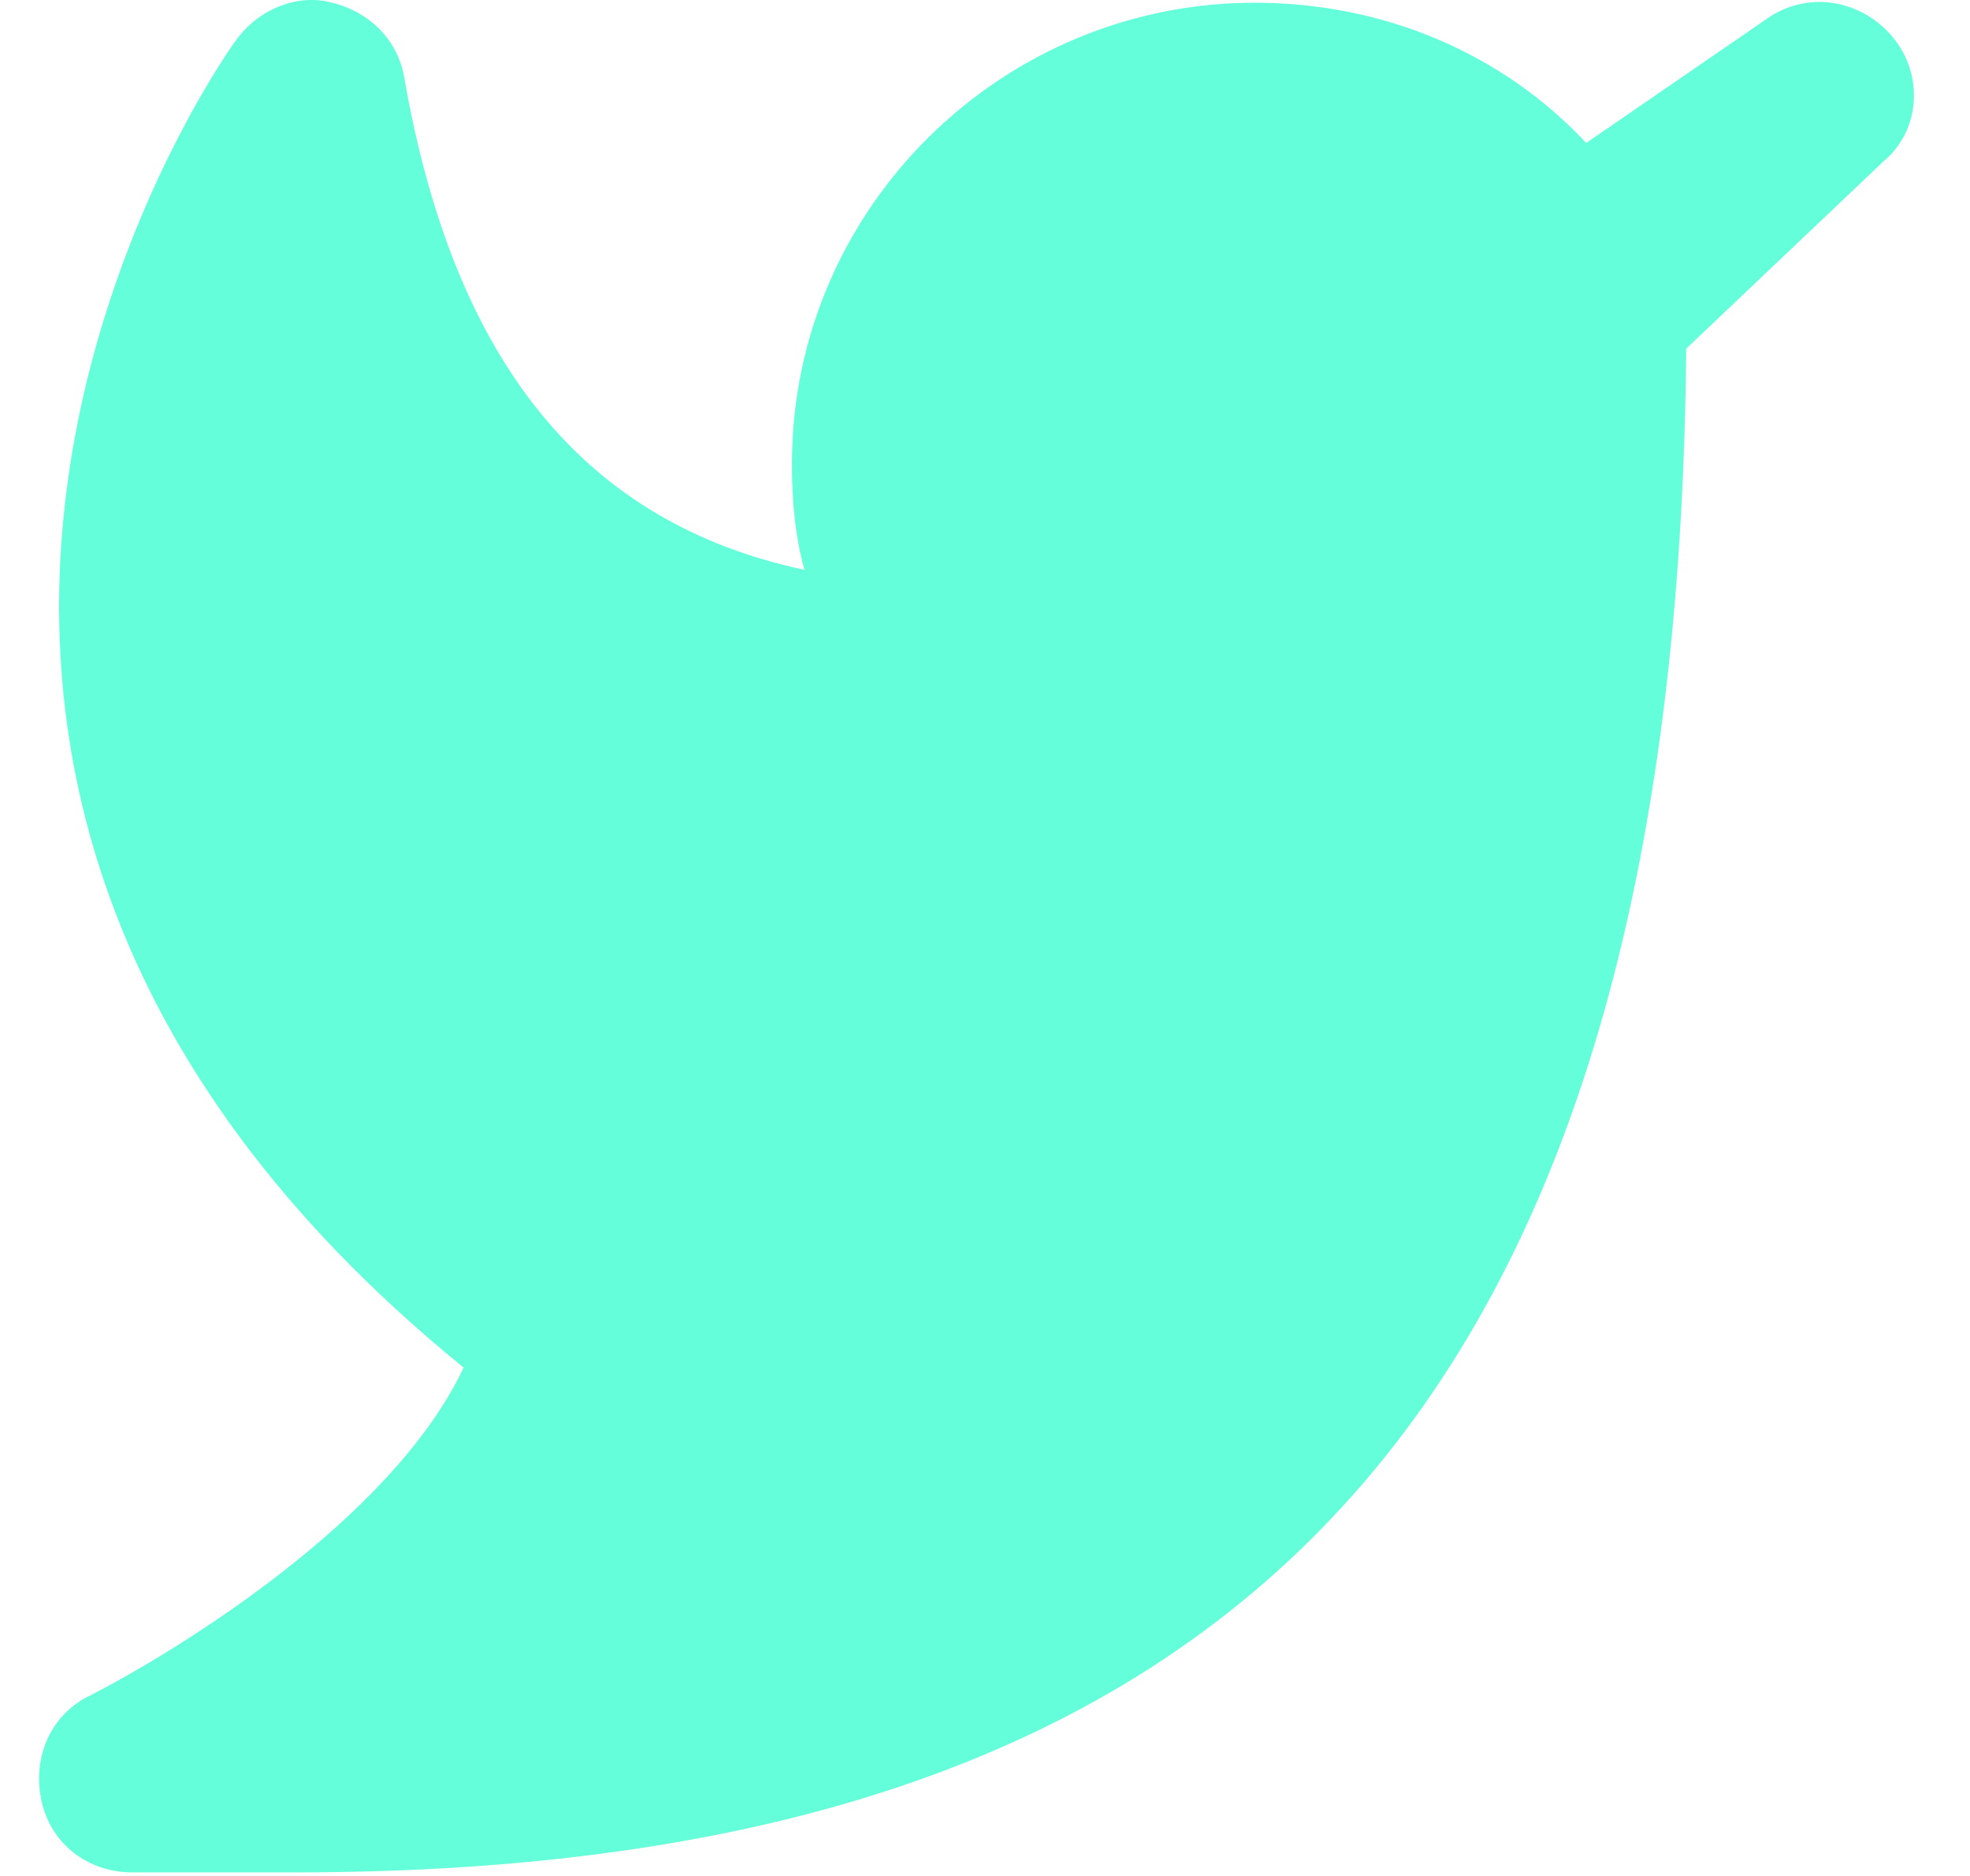 <svg width="21" height="20" viewBox="0 0 21 20" fill="none" xmlns="http://www.w3.org/2000/svg">
<path d="M20.175 0.394C19.842 -0.004 19.275 -0.104 18.842 0.195L16.909 1.524C16.009 0.561 14.742 0.029 13.375 0.029C10.675 0.029 8.442 2.222 8.442 4.946C8.442 5.345 8.475 5.71 8.575 6.075C6.242 5.577 4.842 3.883 4.309 0.826C4.242 0.428 3.942 0.129 3.542 0.029C3.175 -0.071 2.775 0.095 2.542 0.394C2.475 0.461 -3.025 8.102 4.942 14.58C4.175 16.208 1.875 17.604 0.975 18.069C0.542 18.268 0.342 18.733 0.442 19.198C0.542 19.663 0.942 19.962 1.409 19.962H3.142C13.275 19.962 17.875 14.946 17.975 3.717L20.075 1.723C20.475 1.391 20.509 0.793 20.175 0.394Z" fill="#64ffda"/>
</svg>
